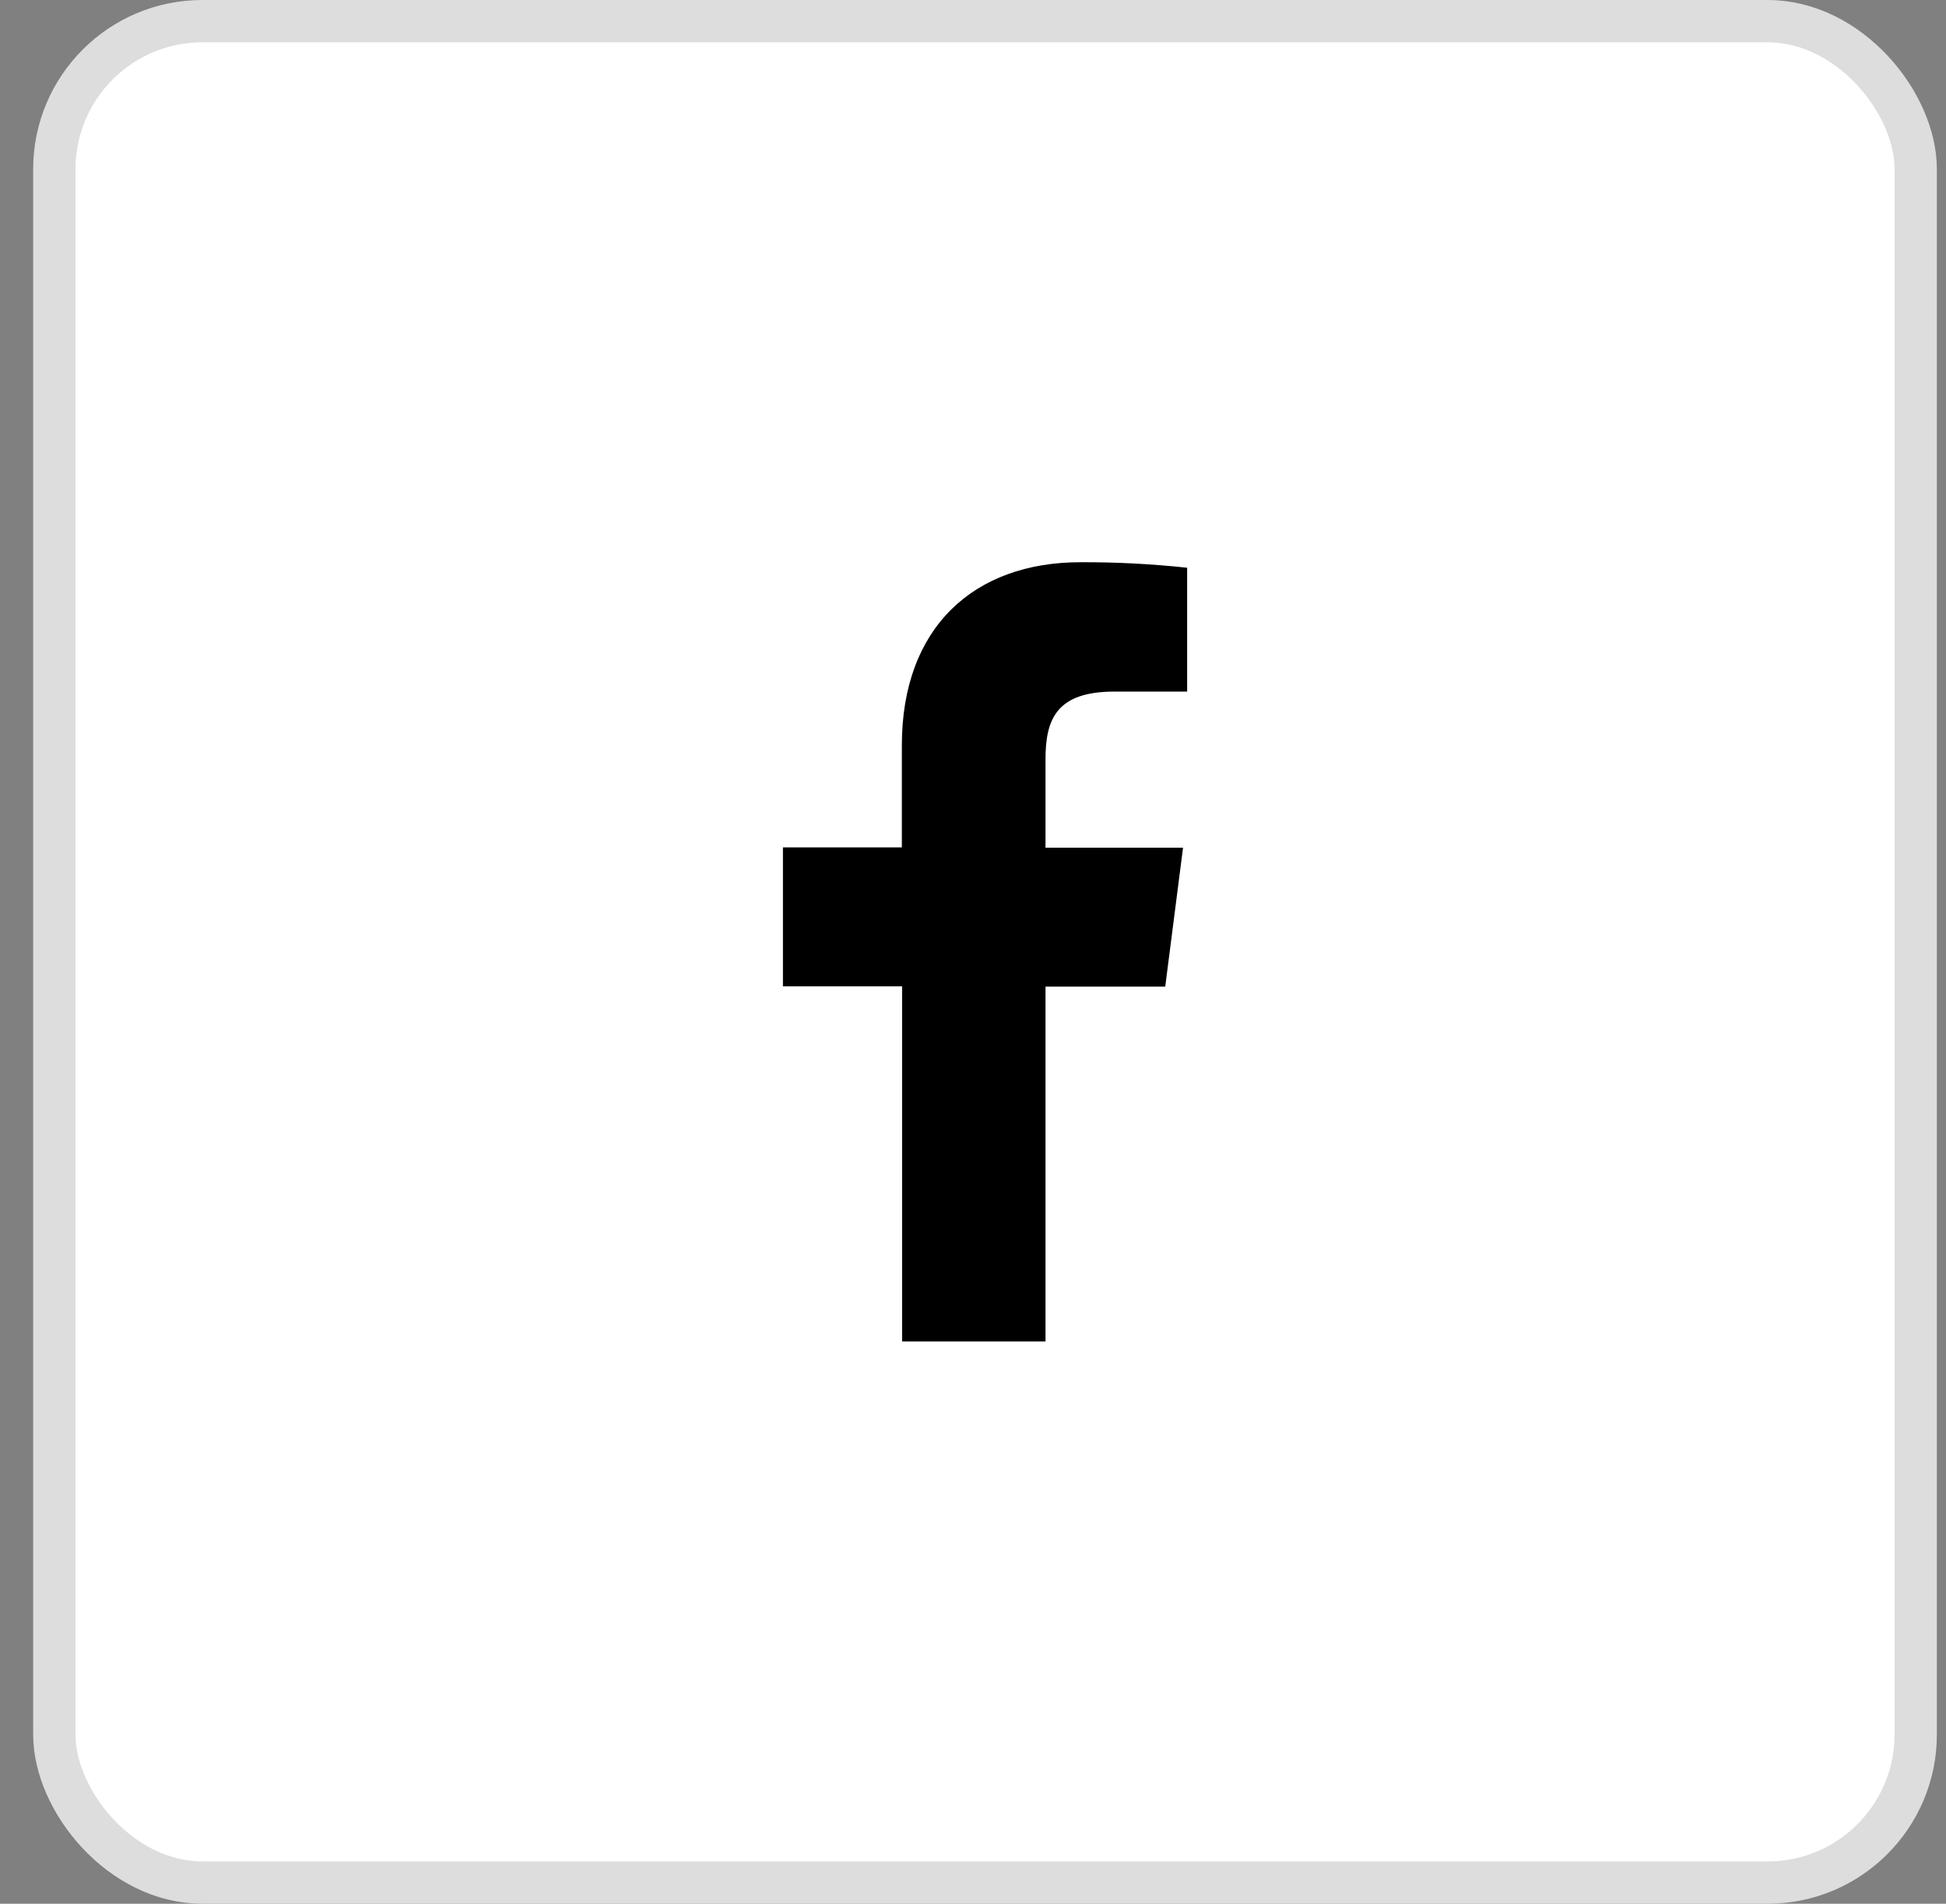 <?xml version="1.0" encoding="UTF-8"?> <svg xmlns="http://www.w3.org/2000/svg" width="46" height="45" viewBox="0 0 46 45" fill="none"><rect x="0" y="0" width="46" height="45" fill="#808080" stroke="none"/> <rect x="1.284" y="0.5" width="44" height="44" rx="3.5" fill="white" stroke="#DDDDDD"></rect> <path d="M24.714 31.709V23.321H27.544L27.965 20.037H24.714V17.945C24.714 16.997 24.978 16.348 26.338 16.348H28.062V13.42C27.223 13.33 26.38 13.286 25.537 13.29C23.035 13.29 21.318 14.817 21.318 17.62V20.03H18.507V23.315H21.324V31.709H24.714Z" fill="black"></path> </svg> 